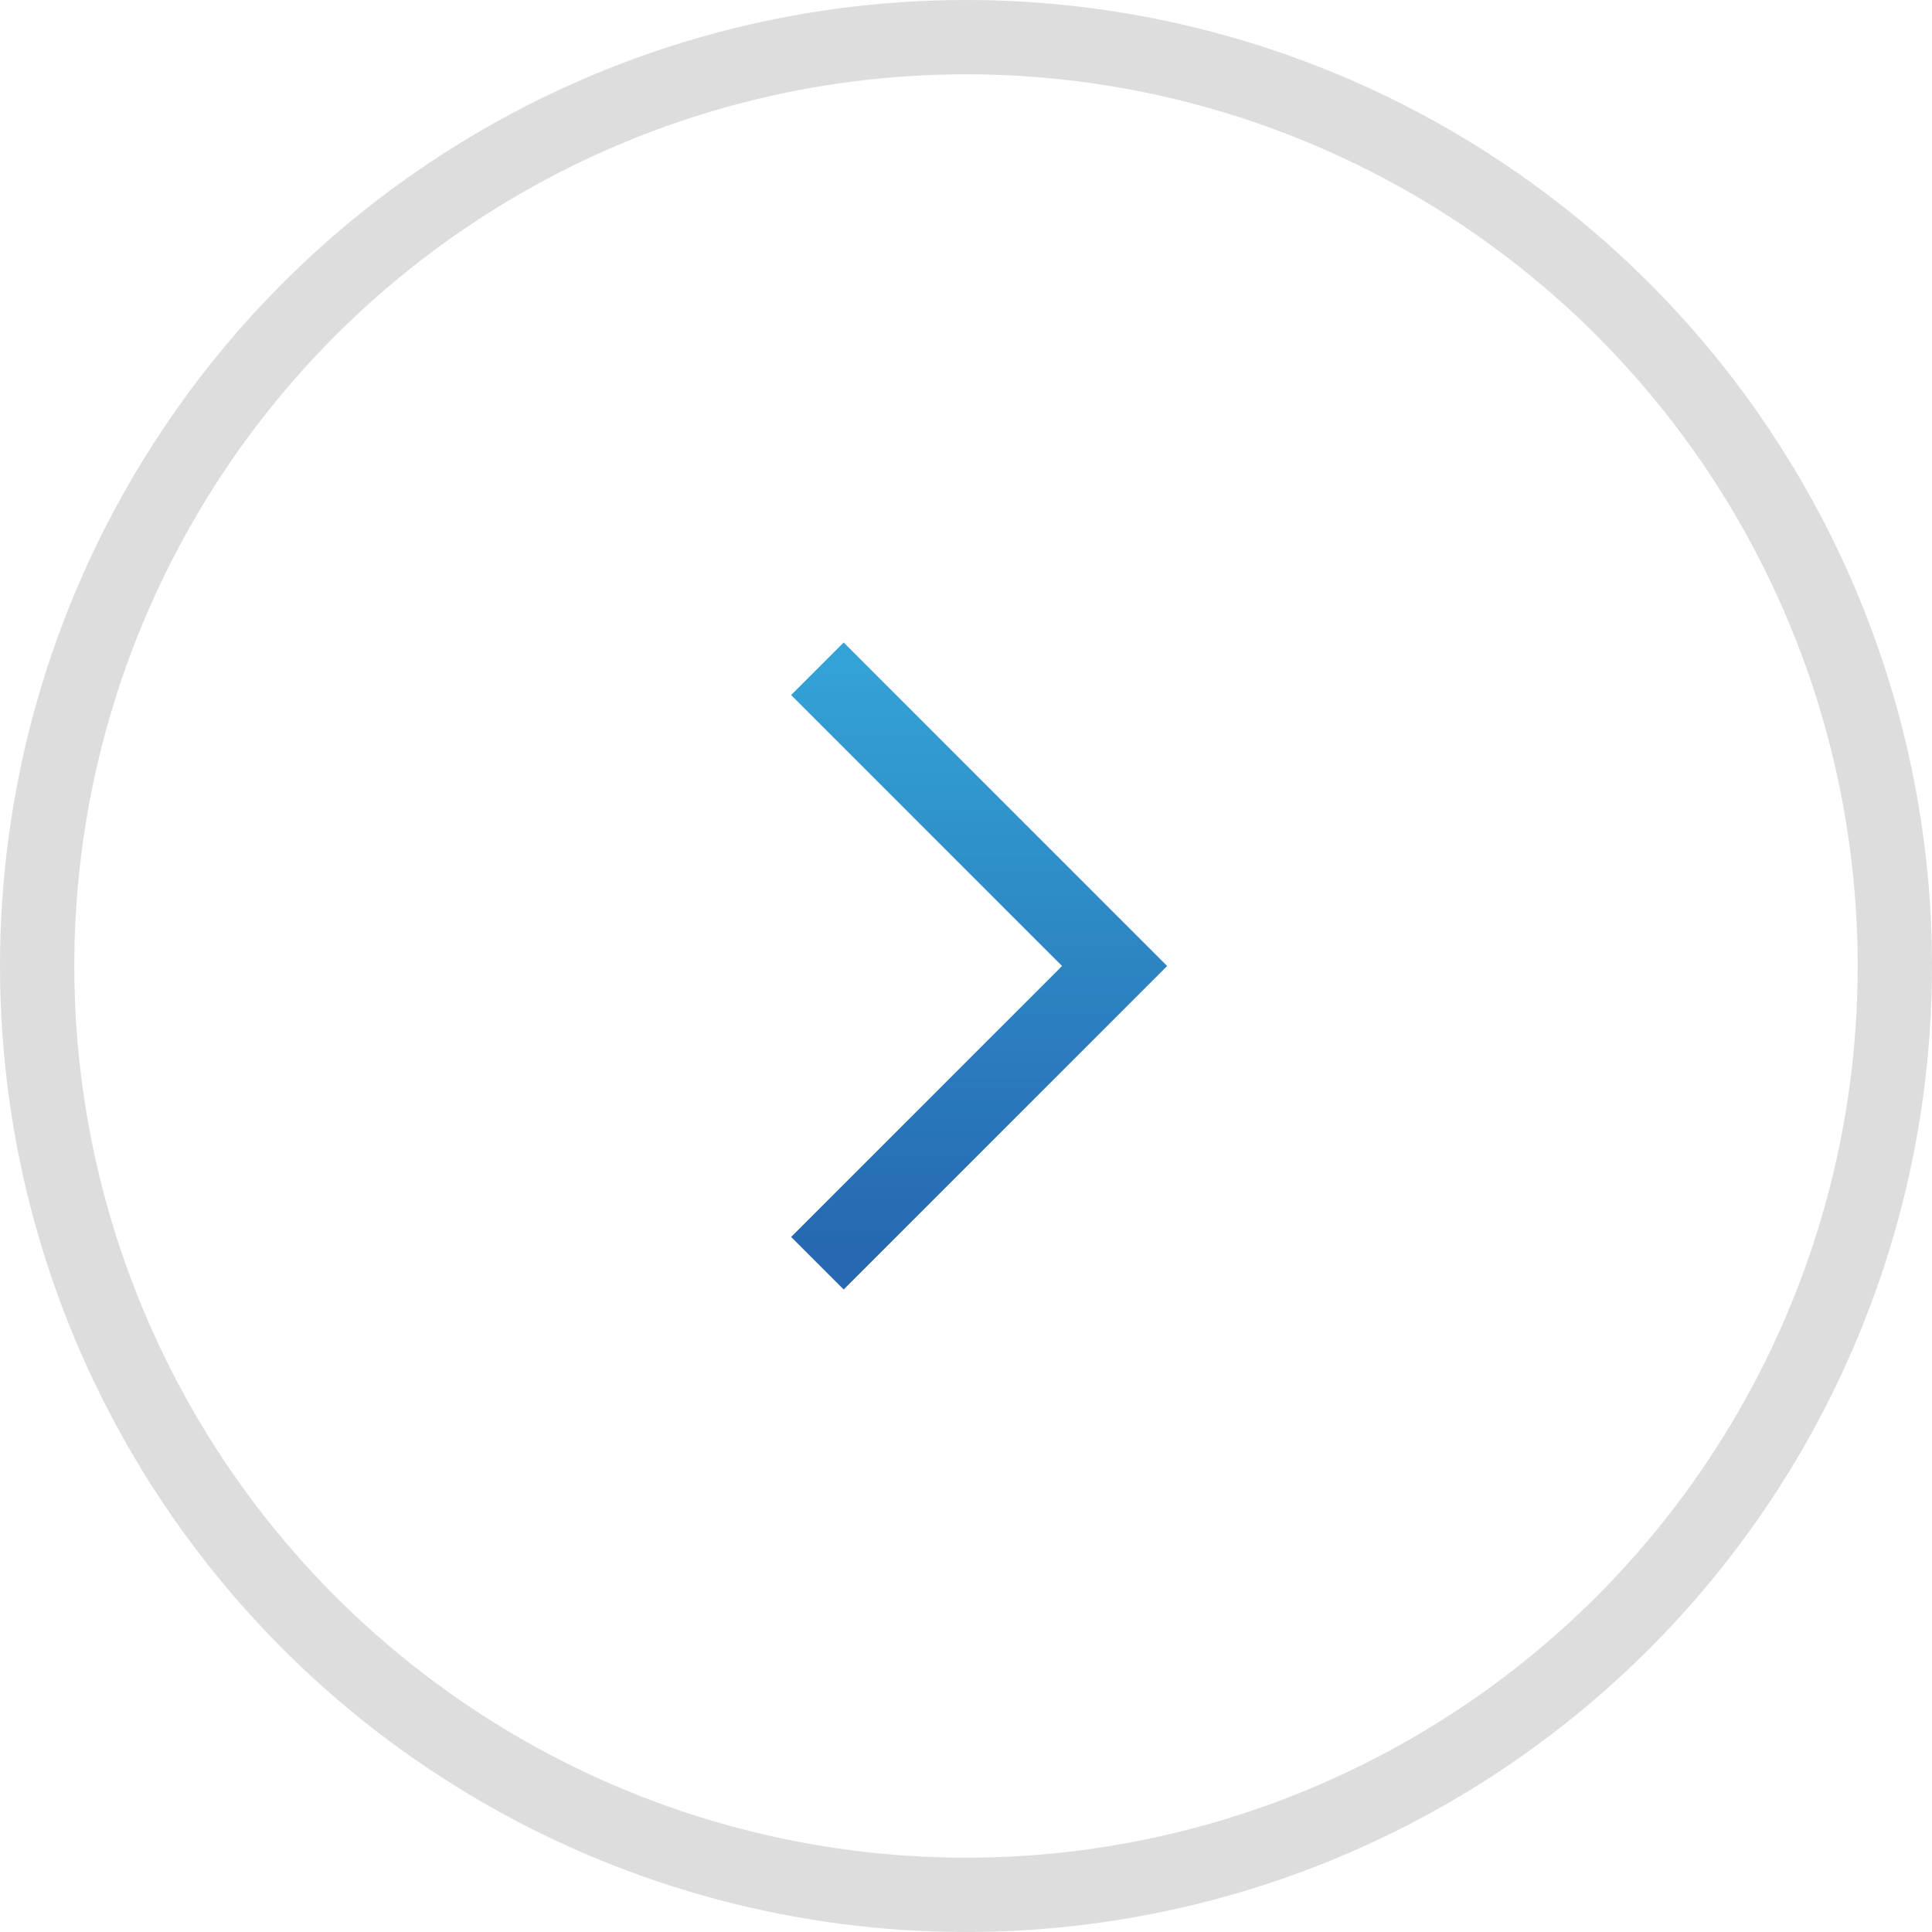 <svg width="26" height="26" viewBox="0 0 26 26" fill="none" xmlns="http://www.w3.org/2000/svg">
<circle cx="13" cy="13" r="12.5" stroke="#DDDDDD"/>
<path d="M11 17L15 13L11 9" stroke="url(#paint0_linear_416_461)"/>
<defs>
<linearGradient id="paint0_linear_416_461" x1="13" y1="16.902" x2="13" y2="9" gradientUnits="userSpaceOnUse">
<stop stop-color="#2668B1"/>
<stop offset="1" stop-color="#33A2D6"/>
</linearGradient>
</defs>
</svg>
